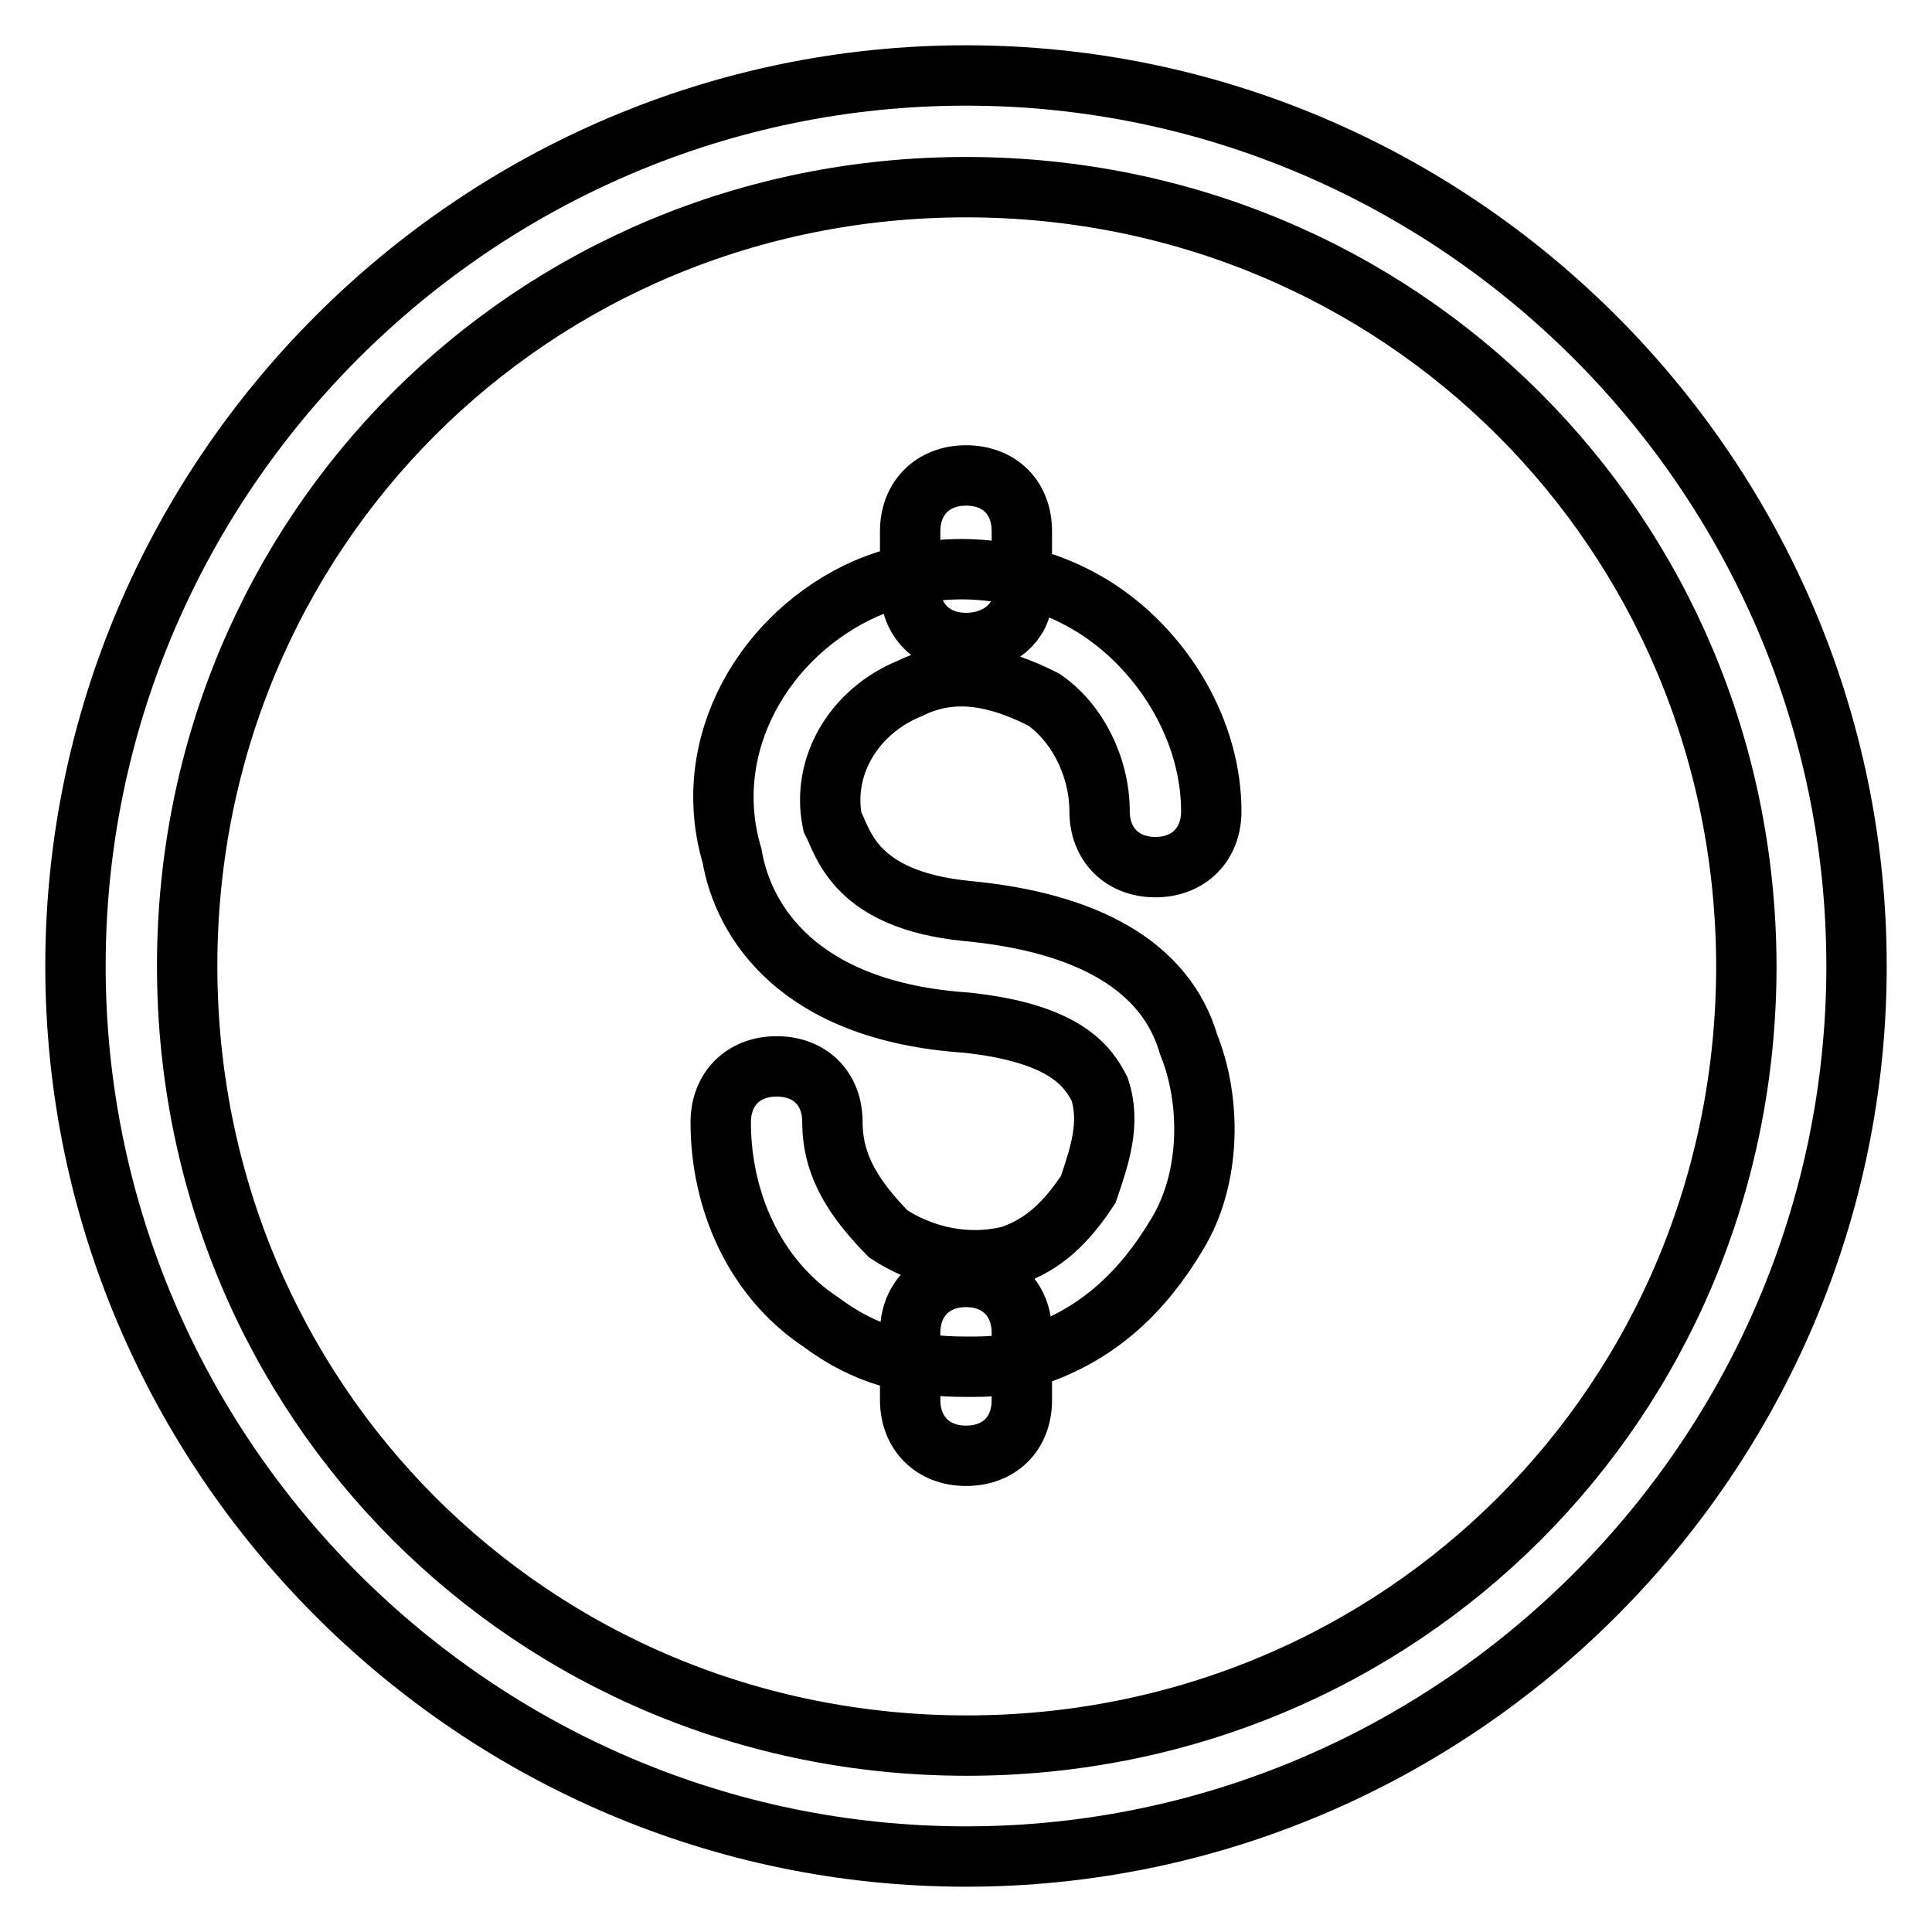 <?xml version="1.0" encoding="utf-8"?>
<!-- Svg Vector Icons : http://www.onlinewebfonts.com/icon -->
<!DOCTYPE svg PUBLIC "-//W3C//DTD SVG 1.1//EN" "http://www.w3.org/Graphics/SVG/1.1/DTD/svg11.dtd">
<svg version="1.1" xmlns="http://www.w3.org/2000/svg" xmlns:xlink="http://www.w3.org/1999/xlink" x="0px" y="0px" viewBox="0 0 256 256" enable-background="new 0 0 256 256" xml:space="preserve">
<g> <path stroke-width="8" fill-opacity="0" stroke="#000000"  d="M128,246c-64.9,0-118-53.1-118-118C10,63.1,63.1,10,128,10c64.9,0,118,53.1,118,118 C246,192.9,192.9,246,128,246z M128,24.8C70.5,24.8,24.8,70.5,24.8,128c0,57.5,45.7,103.3,103.3,103.3 c57.5,0,103.3-45.7,103.3-103.3C231.3,70.5,185.5,24.8,128,24.8z M128,181.1c-7.4,0-13.3-1.5-19.2-5.9 c-8.9-5.9-13.3-16.2-13.3-26.5c0-4.4,3-7.4,7.4-7.4c4.4,0,7.4,2.9,7.4,7.4c0,5.9,3,10.3,7.4,14.8c4.4,2.9,10.3,4.4,16.2,2.9 c4.4-1.5,7.4-4.4,10.3-8.8c1.5-4.4,3-8.8,1.5-13.3c-1.5-2.9-4.4-7.4-17.7-8.8c-22.1-1.5-29.5-13.3-31-22.1 c-4.4-14.8,4.4-29.5,17.7-35.4c10.3-4.4,22.1-3,31,2.9c8.8,5.9,14.8,16.2,14.8,26.6c0,4.4-3,7.4-7.4,7.4s-7.4-3-7.4-7.4 c0-5.9-3-11.8-7.4-14.8c-5.9-3-11.8-4.4-17.7-1.5c-7.4,3-11.8,10.3-10.3,17.7c1.5,2.9,3,10.3,17.7,11.8 c16.2,1.5,26.5,7.4,29.5,17.7c3,7.4,3,17.7-1.5,25.1c-4.4,7.4-10.3,13.3-19.2,16.2C133.9,181.1,131,181.1,128,181.1z M128,85.2 c-4.4,0-7.4-3-7.4-7.4v-7.4c0-4.4,3-7.4,7.4-7.4s7.4,2.9,7.4,7.4v8.9C135.4,82.3,132.4,85.2,128,85.2z M128,192.9 c-4.4,0-7.4-3-7.4-7.4v-8.9c0-4.4,3-7.4,7.4-7.4s7.4,3,7.4,7.4v8.9C135.4,190,132.4,192.9,128,192.9z"/></g>
</svg>
